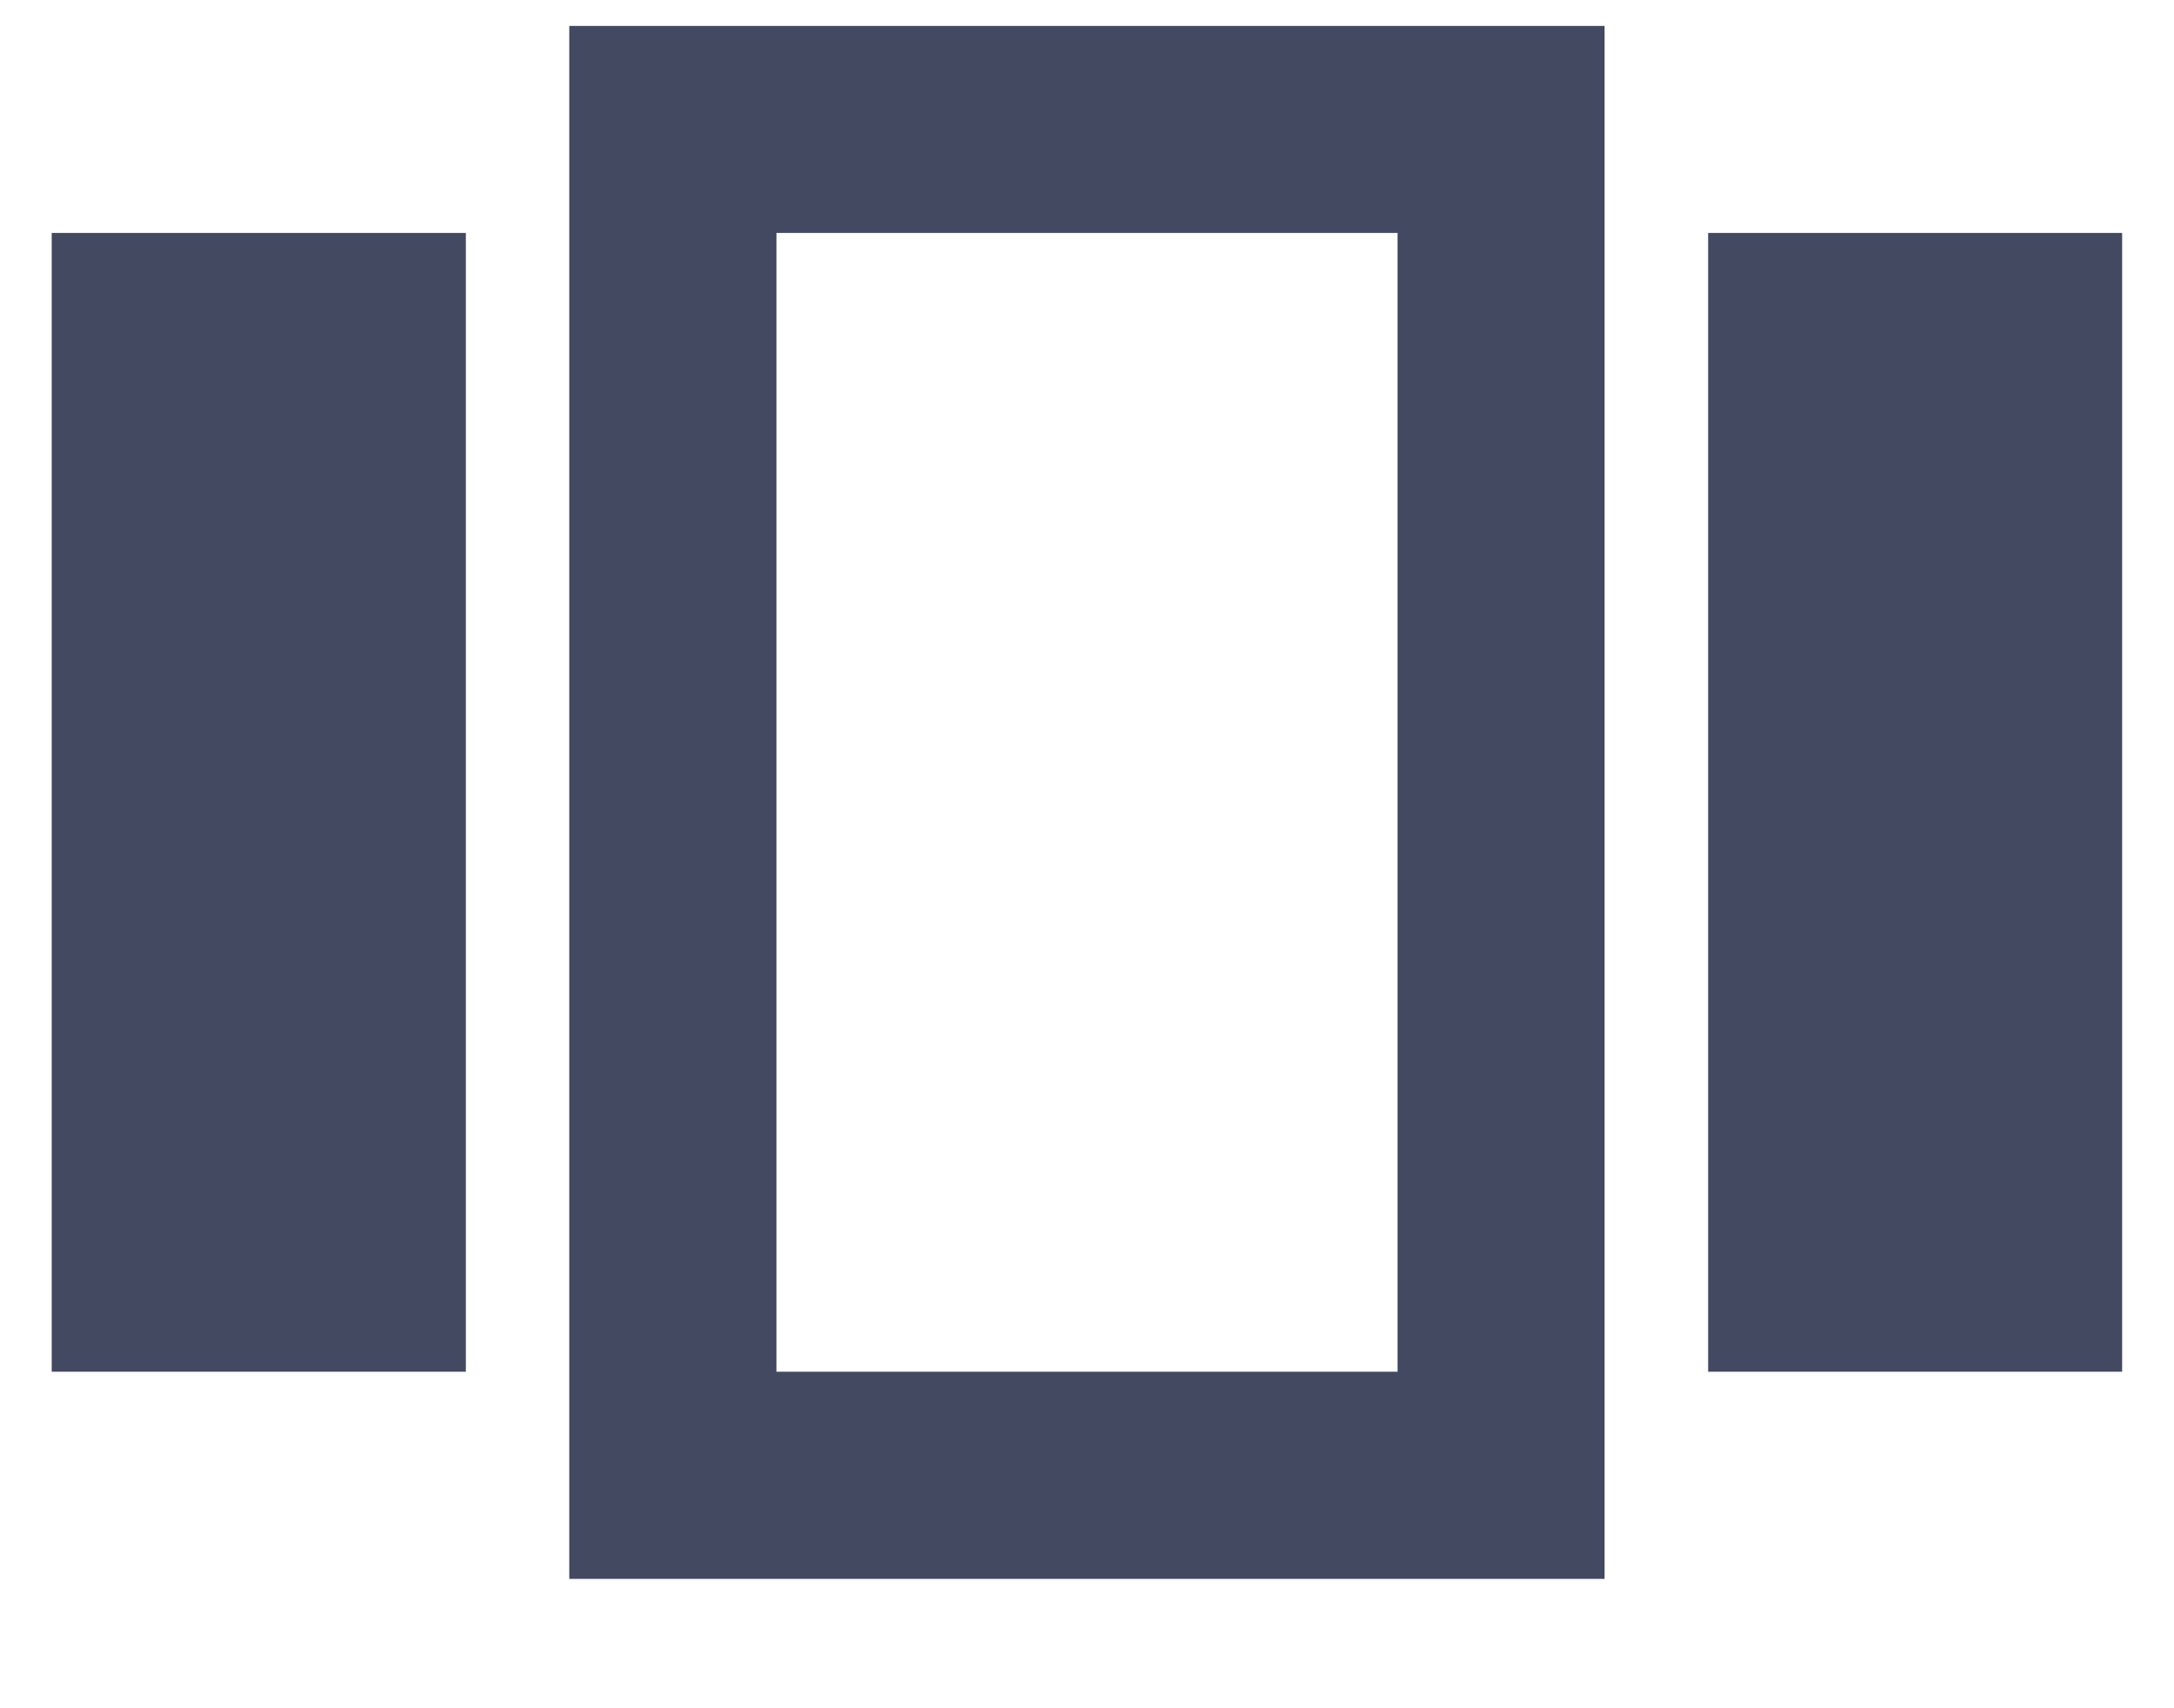 <svg width="14" height="11" viewBox="0 0 14 11" fill="none" xmlns="http://www.w3.org/2000/svg">
<path d="M0.333 1.5H3V8.833H0.333V1.5ZM3.666 10.167H10.333V0.167H3.666V10.167ZM5 1.5H9V8.833H5V1.5ZM11 1.5H13.666V8.833H11V1.5Z" fill="#434960"/>
</svg>
